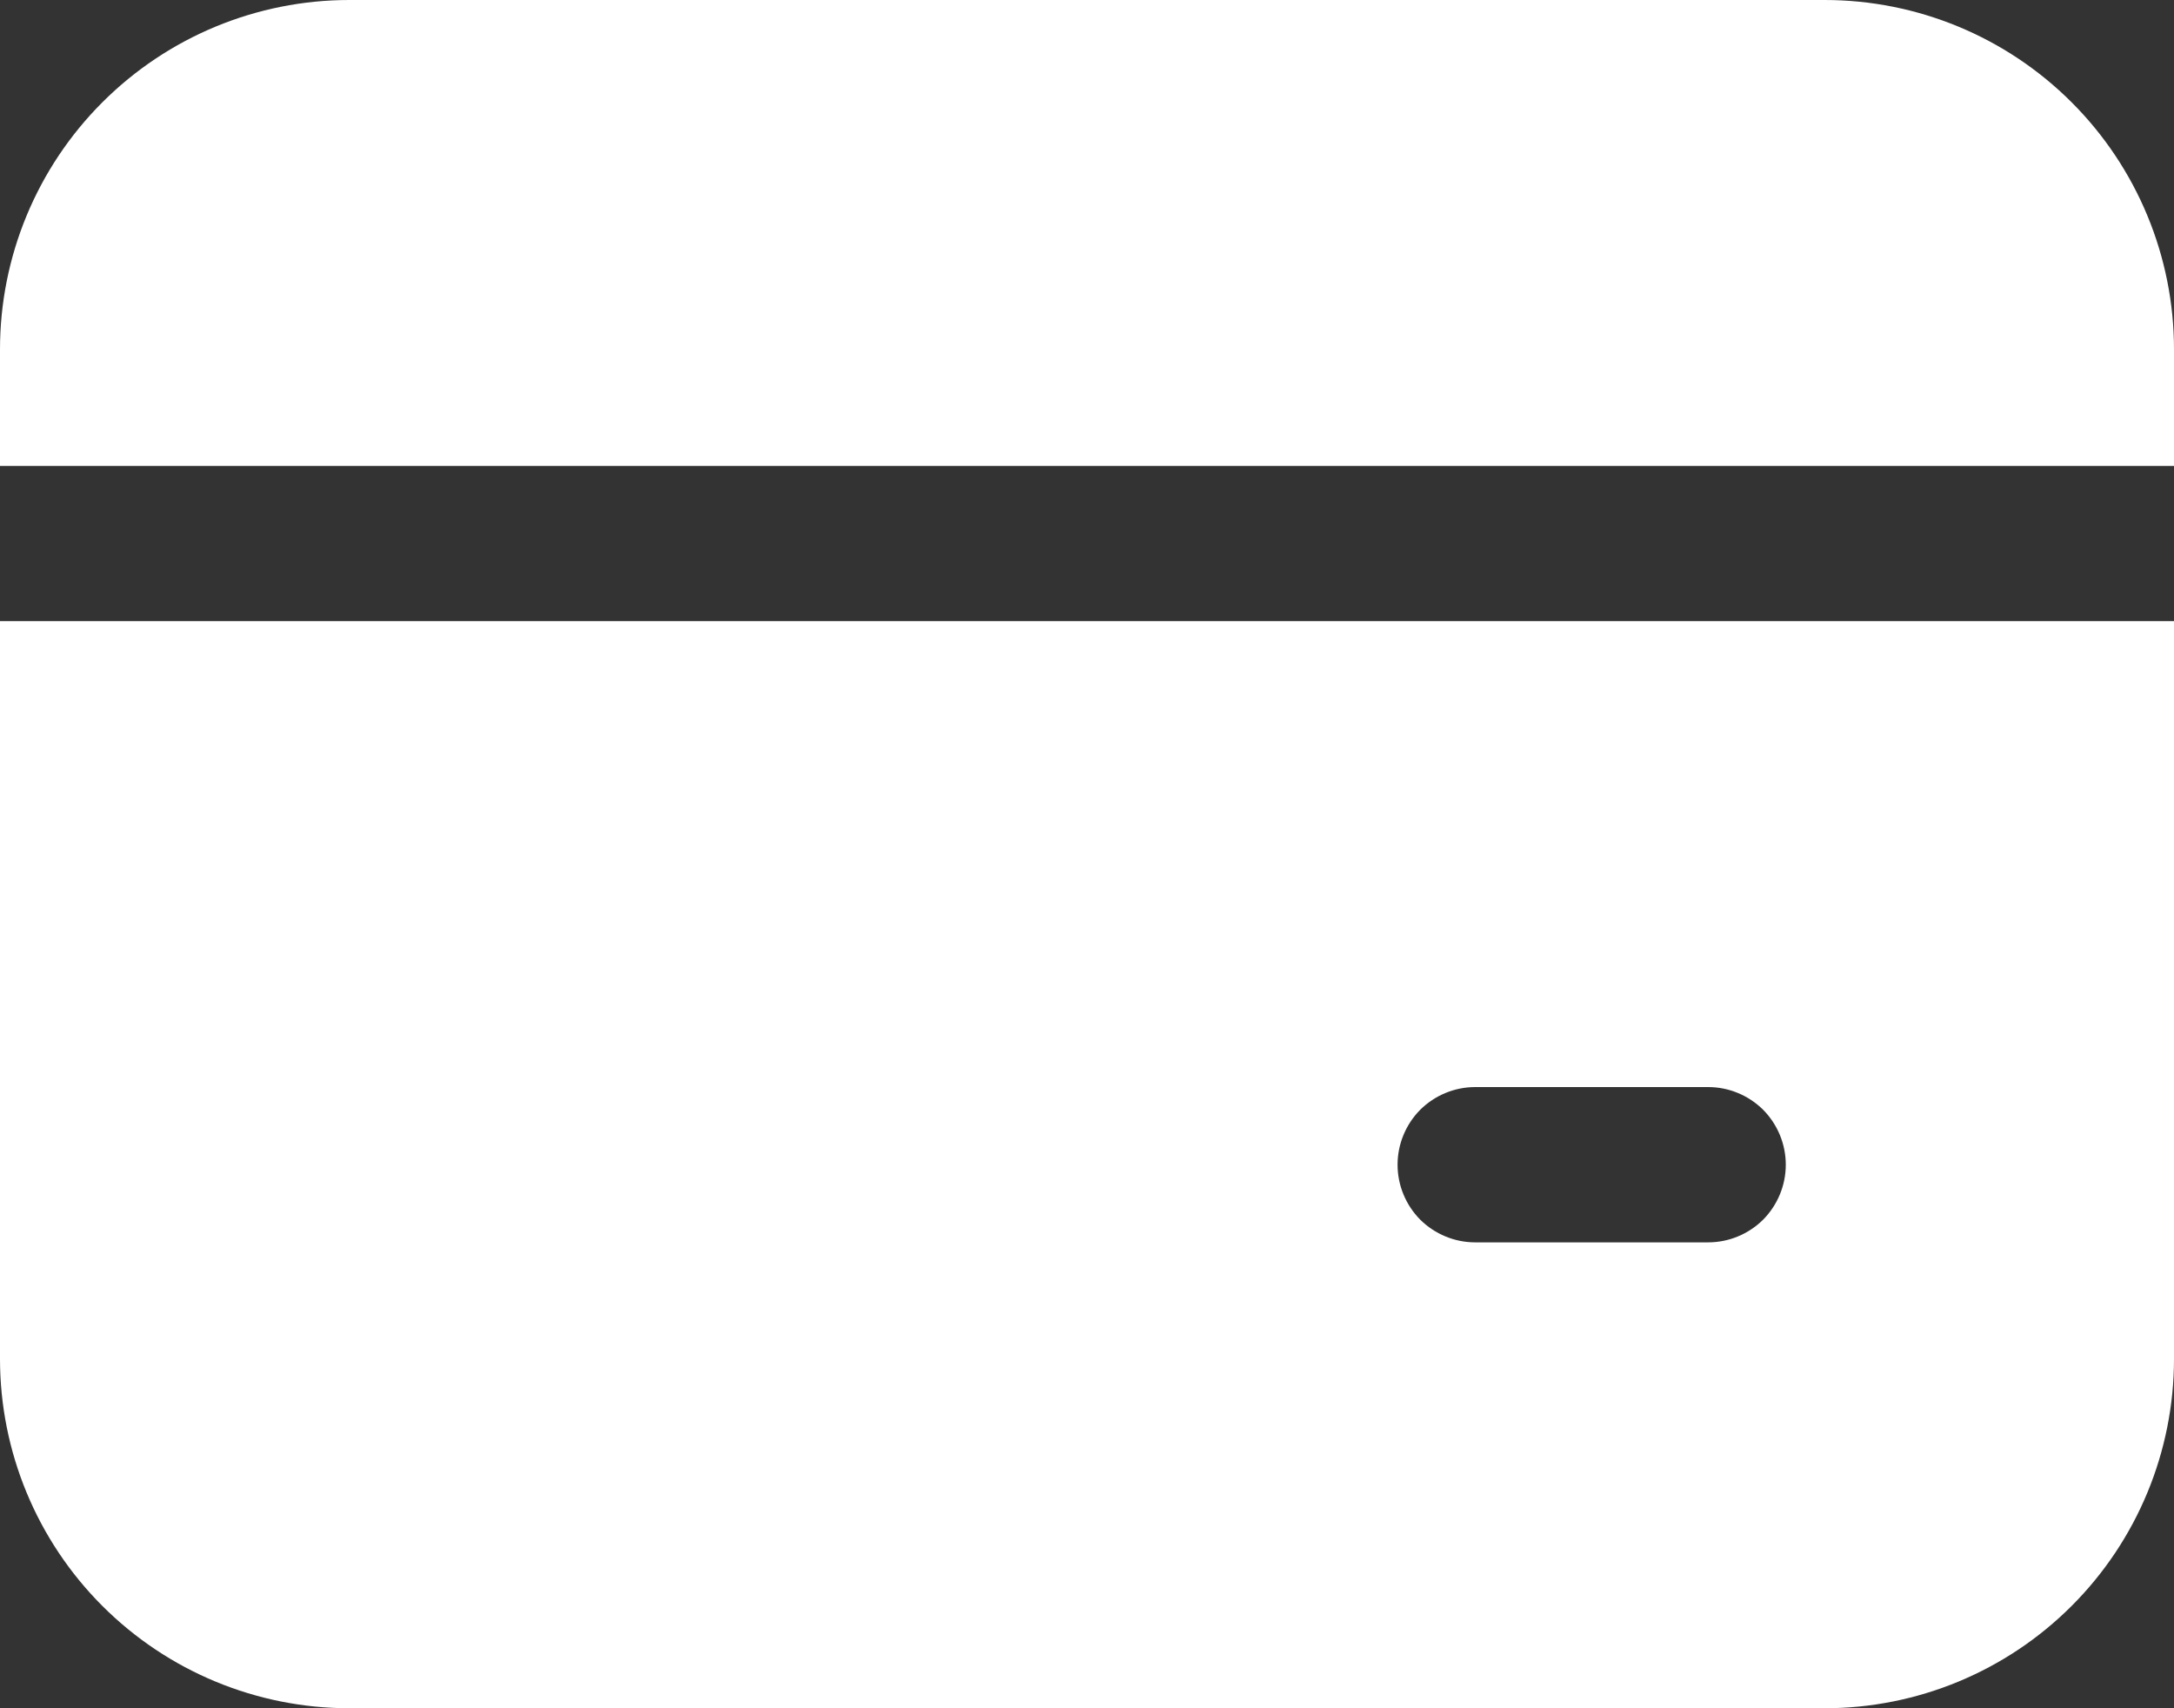 <svg width="14" height="11" viewBox="0 0 14 11" fill="none" xmlns="http://www.w3.org/2000/svg">
<rect x="0" y="0" width="14" height="11" fill="#333333" stroke="none"/>
<path d="M2.25 0C1.653 0 1.081 0.237 0.659 0.659C0.237 1.081 0 1.653 0 2.25V3H14V2.25C14 1.653 13.763 1.081 13.341 0.659C12.919 0.237 12.347 0 11.75 0H2.25ZM0 8.75V4H14V8.75C14 9.347 13.763 9.919 13.341 10.341C12.919 10.763 12.347 11 11.75 11H2.25C1.653 11 1.081 10.763 0.659 10.341C0.237 9.919 0 9.347 0 8.75ZM9.5 7C9.367 7 9.24 7.053 9.146 7.146C9.053 7.24 9 7.367 9 7.5C9 7.633 9.053 7.76 9.146 7.854C9.24 7.947 9.367 8 9.5 8H11C11.133 8 11.26 7.947 11.354 7.854C11.447 7.76 11.5 7.633 11.5 7.5C11.5 7.367 11.447 7.24 11.354 7.146C11.26 7.053 11.133 7 11 7H9.5Z" fill="white"/>
</svg>
